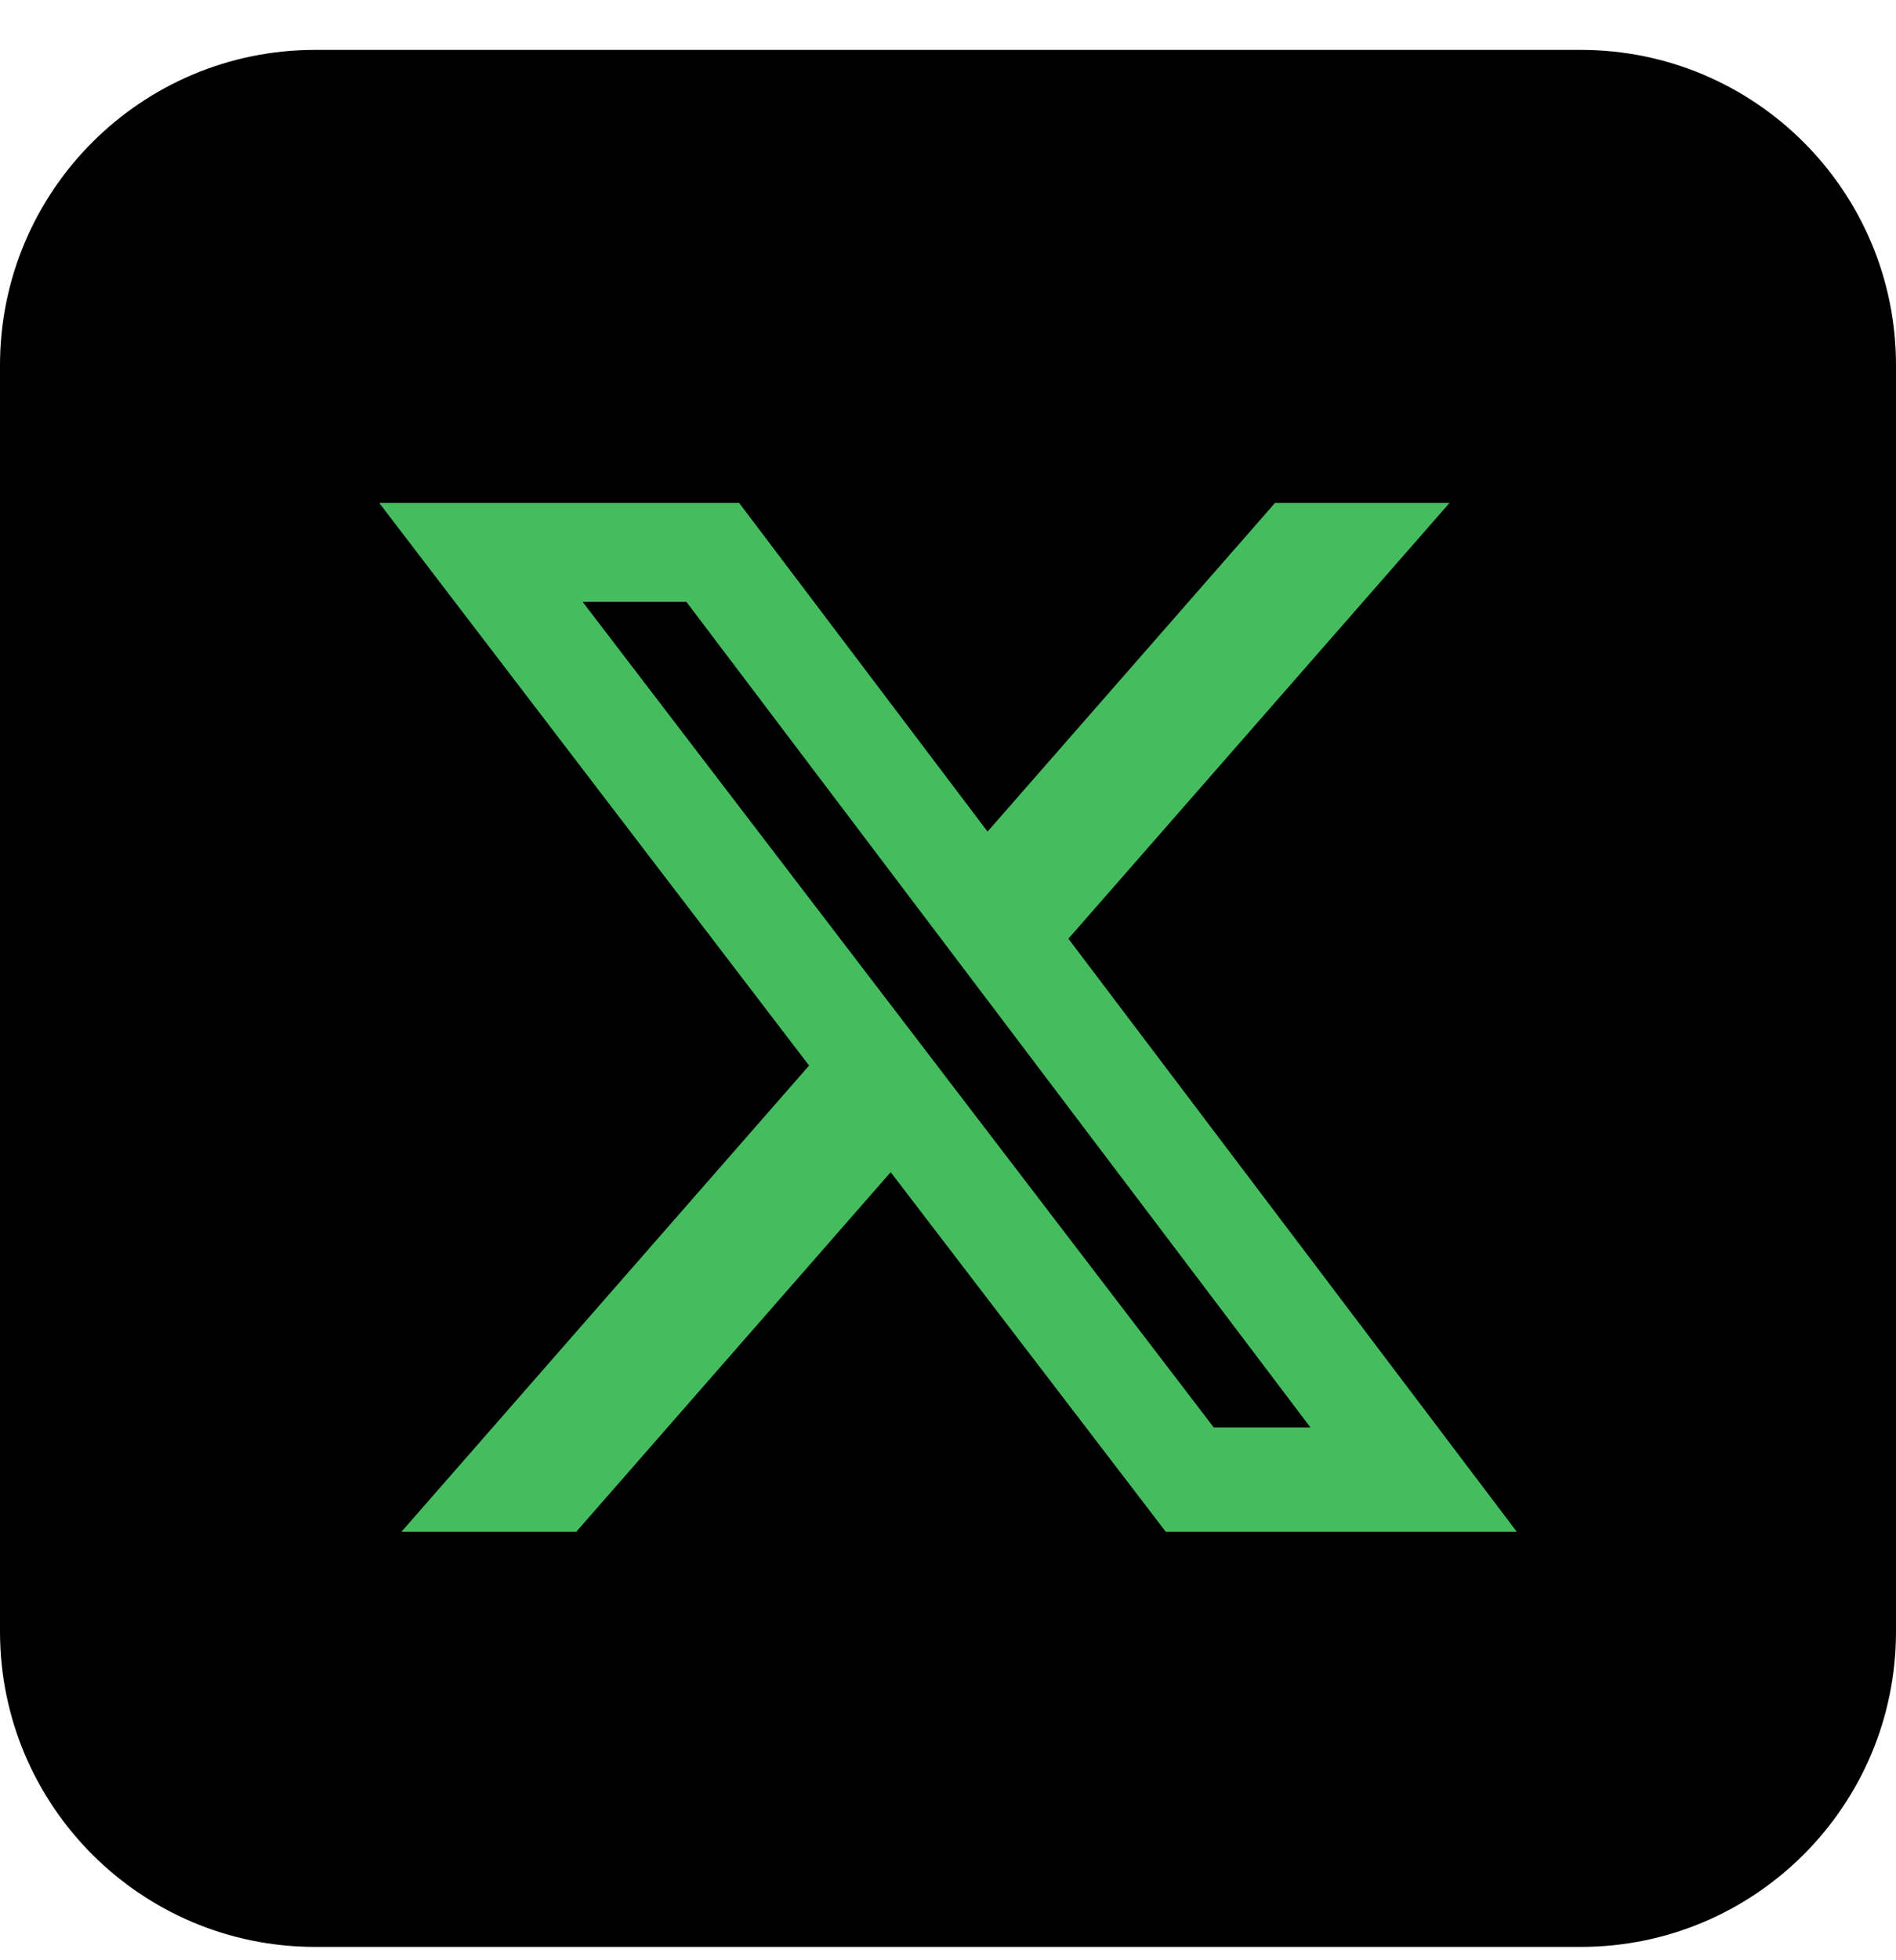 <svg xmlns="http://www.w3.org/2000/svg" width="30" height="31" viewBox="0 0 30 31" fill="none"><path d="M25.012 0.789H4.987C2.233 0.789 0 3.022 0 5.777V25.802C0 28.556 2.233 30.789 4.987 30.789H25.012C27.767 30.789 30 28.556 30 25.802V5.777C30 3.022 27.767 0.789 25.012 0.789Z" fill="black"></path><path d="M20.175 7.953H22.936L16.905 14.845L24 24.224H18.446L14.093 18.537L9.118 24.224H6.352L12.802 16.851L6 7.953H11.695L15.626 13.151L20.175 7.953ZM19.205 22.574H20.735L10.861 9.518H9.219L19.205 22.574Z" fill="#45BD5F"></path></svg>